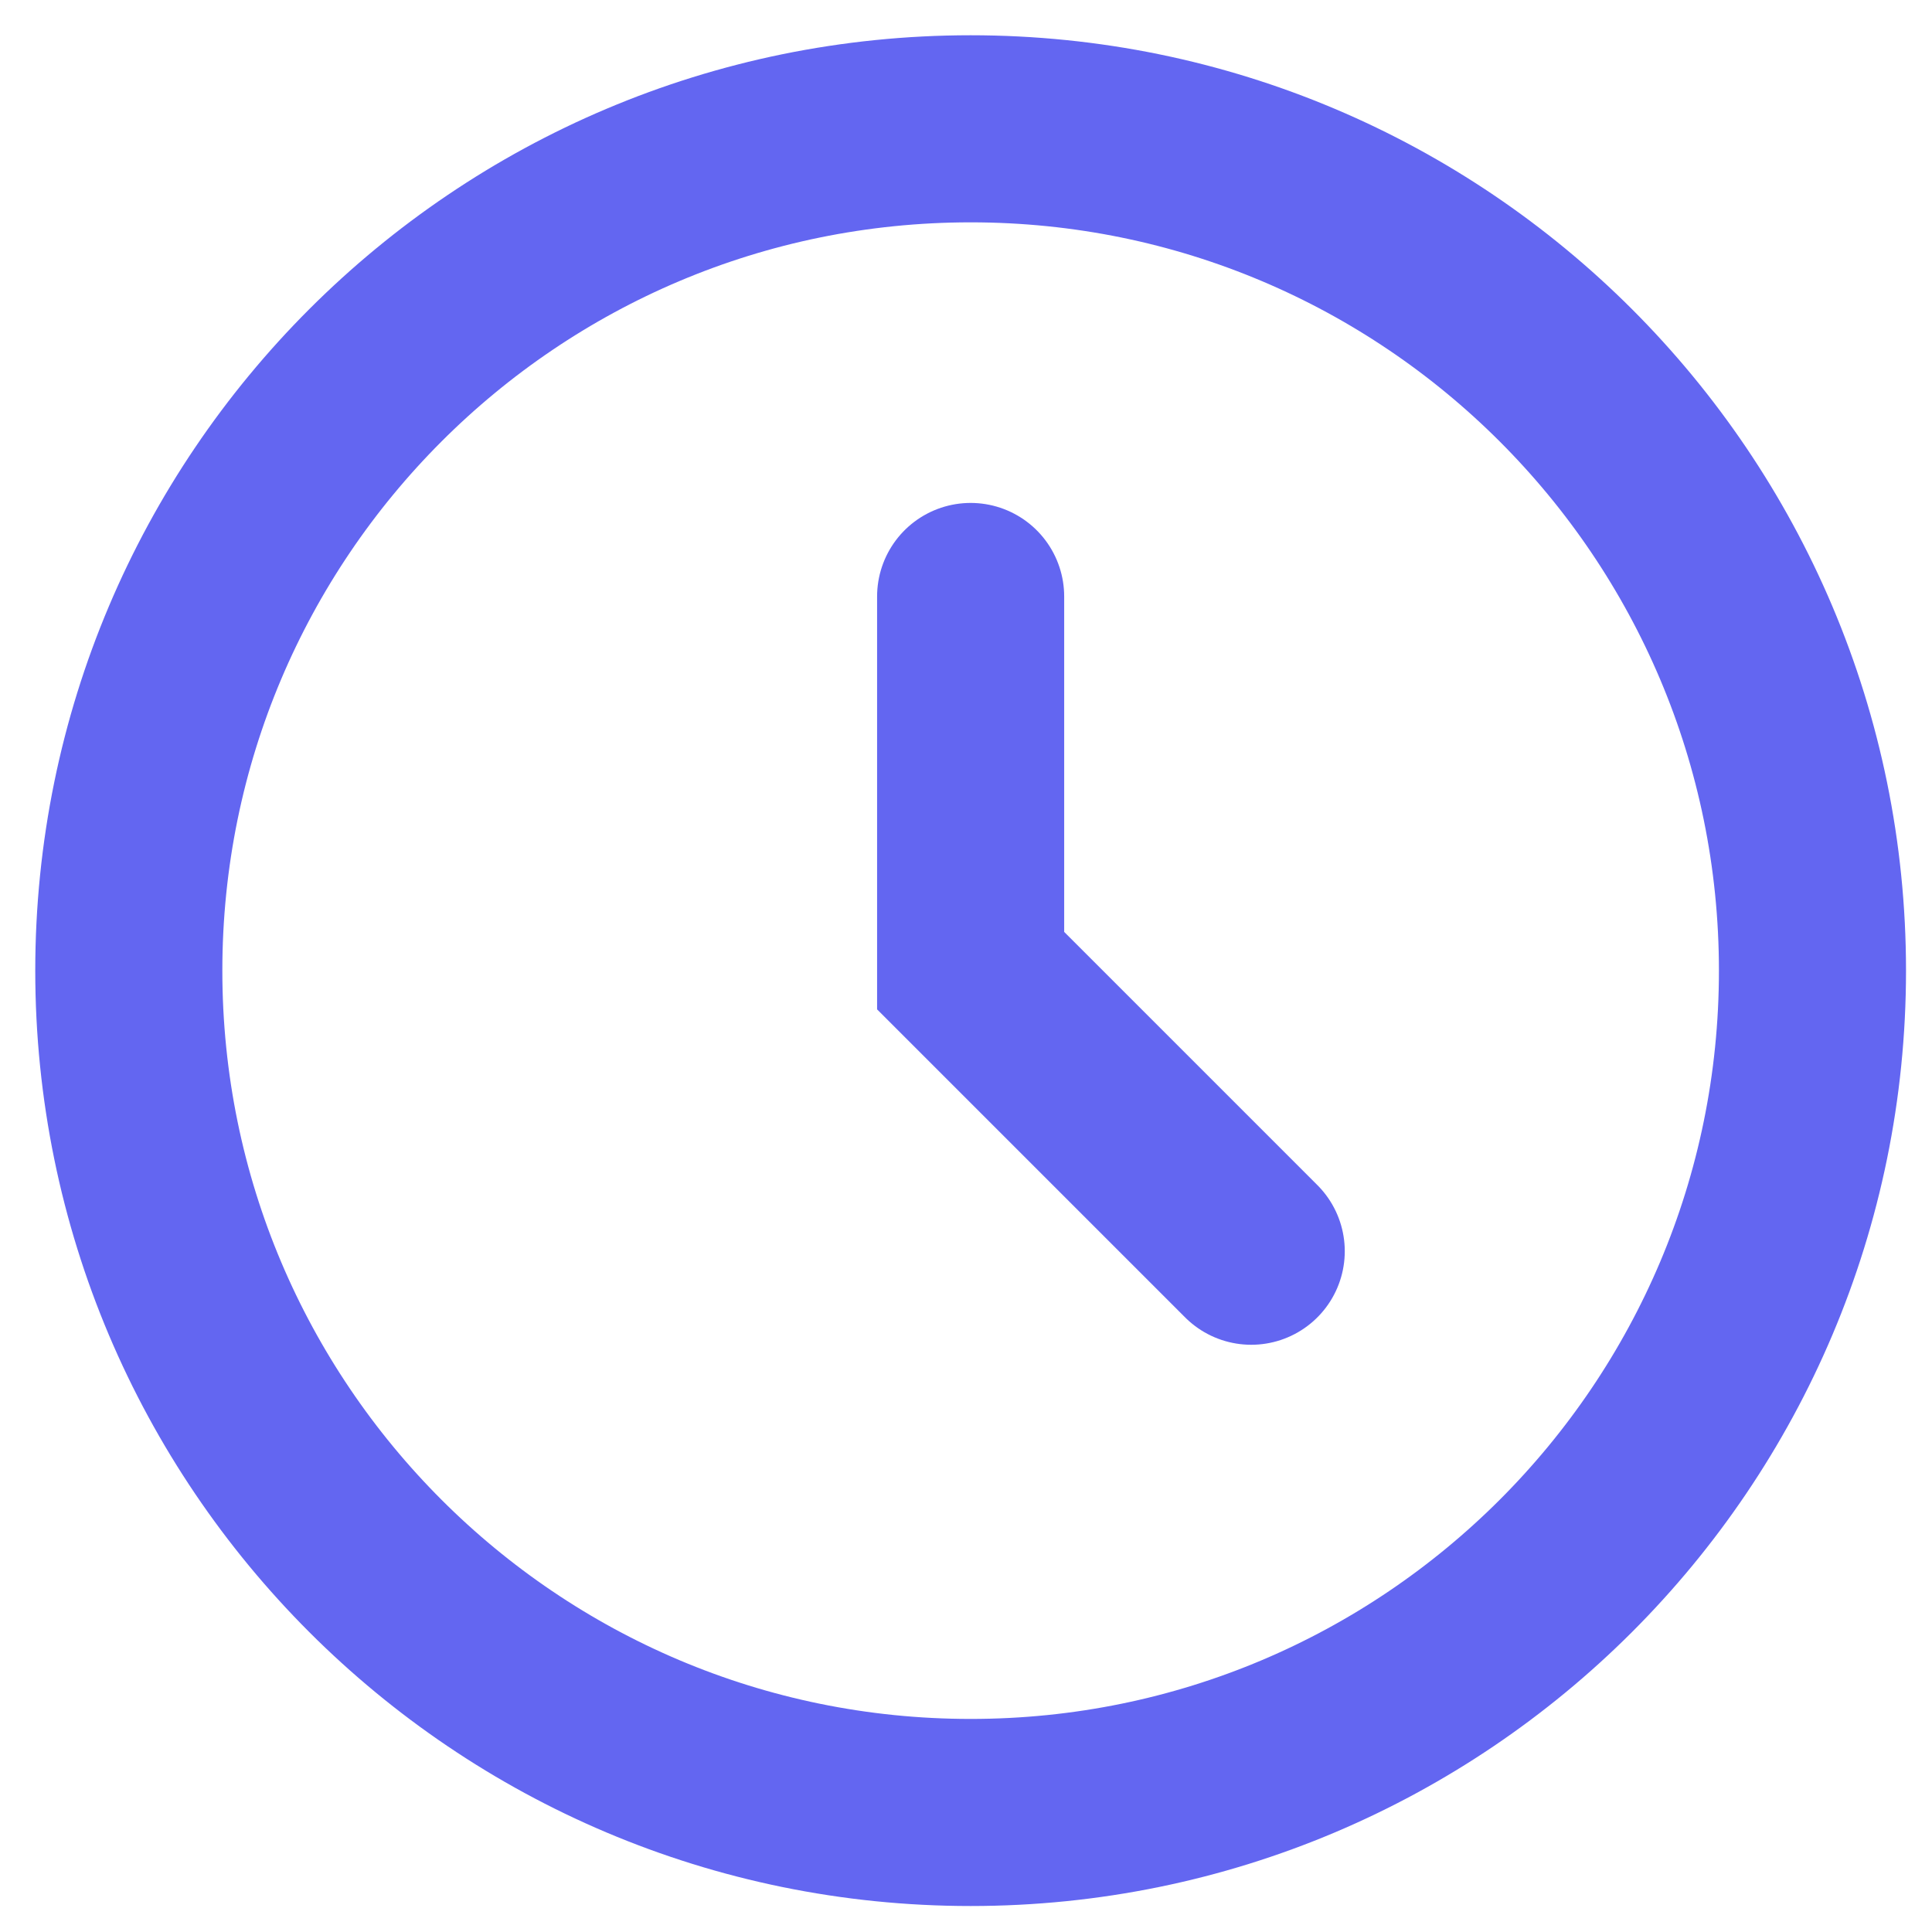 <?xml version="1.0" encoding="utf-8"?>
<svg xmlns="http://www.w3.org/2000/svg" fill="none" height="100%" overflow="visible" preserveAspectRatio="none" style="display: block;" viewBox="0 0 30 30" width="100%">
<path d="M15.072 9.262V15.072L19.429 19.429M28.144 15.072C28.144 22.291 22.291 28.144 15.072 28.144C7.852 28.144 2 22.291 2 15.072C2 7.852 7.852 2 15.072 2C22.291 2 28.144 7.852 28.144 15.072Z" id="Icon" stroke="#6366F1" stroke-linecap="round" stroke-width="2.905"/>
</svg>